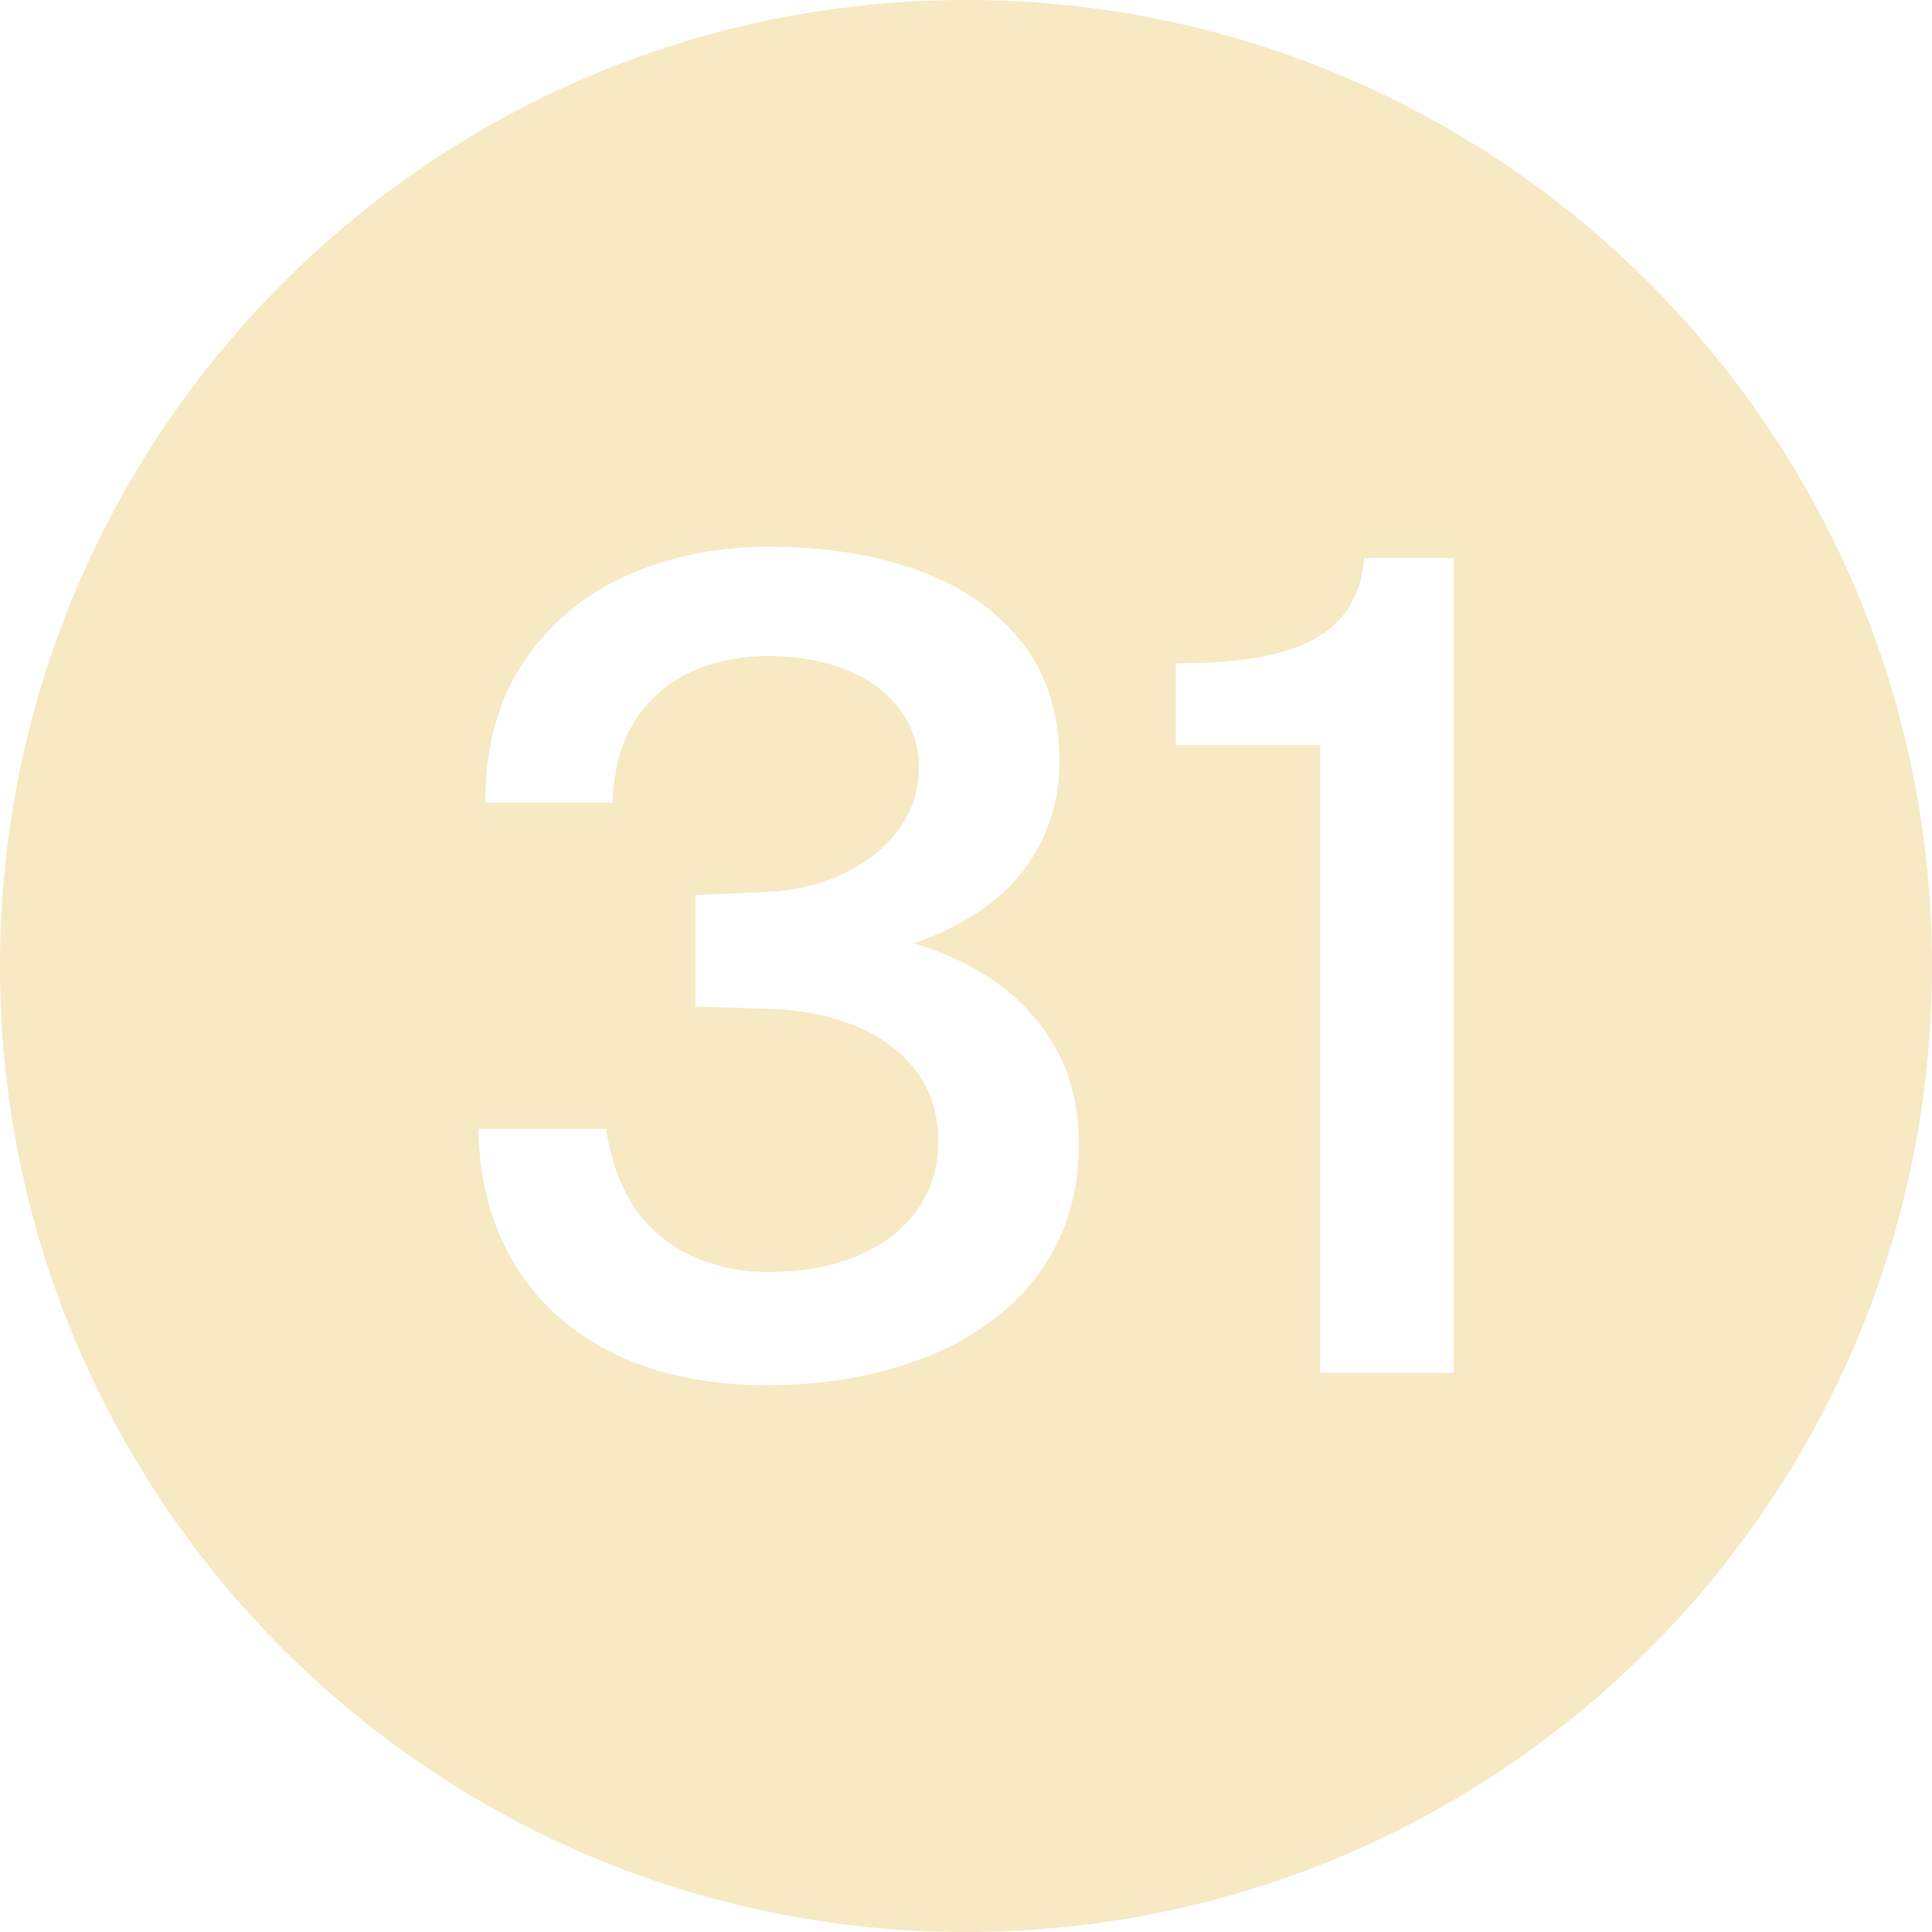 <?xml version="1.0" encoding="UTF-8" standalone="no"?><svg xmlns="http://www.w3.org/2000/svg" xmlns:xlink="http://www.w3.org/1999/xlink" data-name="Layer 1" fill="#f6e9c4" height="600" preserveAspectRatio="xMidYMid meet" version="1" viewBox="0.0 0.0 600.0 600.0" width="600" zoomAndPan="magnify"><g id="change1_1"><path d="M300,0C134.315,0,0,134.315,0,300s134.315,300,300,300,300-134.314,300-300S465.685,0,300,0Zm27.6,387.5c-4.963,9.335-11.875,17.18-20.74,23.537-8.865,6.36-19.208,11.143-31.027,14.351-11.82,3.207-24.532,4.812-38.135,4.812-18.176-.118-33.844-3.386-47-9.801-13.158-6.414-23.39-15.574-30.692-27.475-7.305-11.9-11.123-26.015-11.458-42.35h39.641c2.342,15.05,8.055,26.223,17.144,33.512,9.087,7.293,20.155,10.938,33.201,10.938,10.814,0,20.181-1.72,28.1-5.162,7.916-3.439,14.021-8.195,18.315-14.263,4.292-6.064,6.439-13.125,6.439-21.175,0-8.515-2.315-15.808-6.941-21.875-4.628-6.064-10.956-10.732-18.984-14-8.028-3.265-17.06-5.015-27.096-5.25l-22.413-.7v-34.649l20.74-.875c9.589-.351,18.035-2.275,25.34-5.775,7.302-3.5,13.018-8.107,17.144-13.825,4.124-5.715,6.189-12.132,6.189-19.25,0-6.532-1.924-12.425-5.771-17.675-3.847-5.25-9.283-9.362-16.308-12.338-7.025-2.975-15.333-4.462-24.921-4.462-8.141,0-15.78,1.518-22.915,4.55-7.138,3.035-13.021,7.905-17.646,14.612-4.628,6.71-7.166,15.487-7.61,26.338h-39.473c0-17.265,3.957-31.82,11.875-43.663,7.917-11.84,18.537-20.765,31.863-26.774,13.323-6.008,28.125-9.013,44.407-9.013,17.505,0,33.034,2.48,46.582,7.438,13.548,4.96,24.195,12.397,31.947,22.312,7.749,9.918,11.625,22.225,11.625,36.925,0,12.485-3.625,23.625-10.872,33.425-7.25,9.801-18.678,17.5-34.288,23.101,9.701,2.8,18.398,6.973,26.092,12.513,7.694,5.542,13.799,12.455,18.315,20.737,4.516,8.285,6.774,18.024,6.774,29.225,0,12.018-2.482,22.692-7.443,32.025Zm123.852,38.85h-41.48V231.399h-44.826v-25.375c14.16,0,25.395-1.252,33.703-3.762,8.306-2.508,14.384-6.213,18.231-11.113,3.847-4.899,6.047-10.85,6.607-17.85h27.765v253.05Z"/></g></svg>